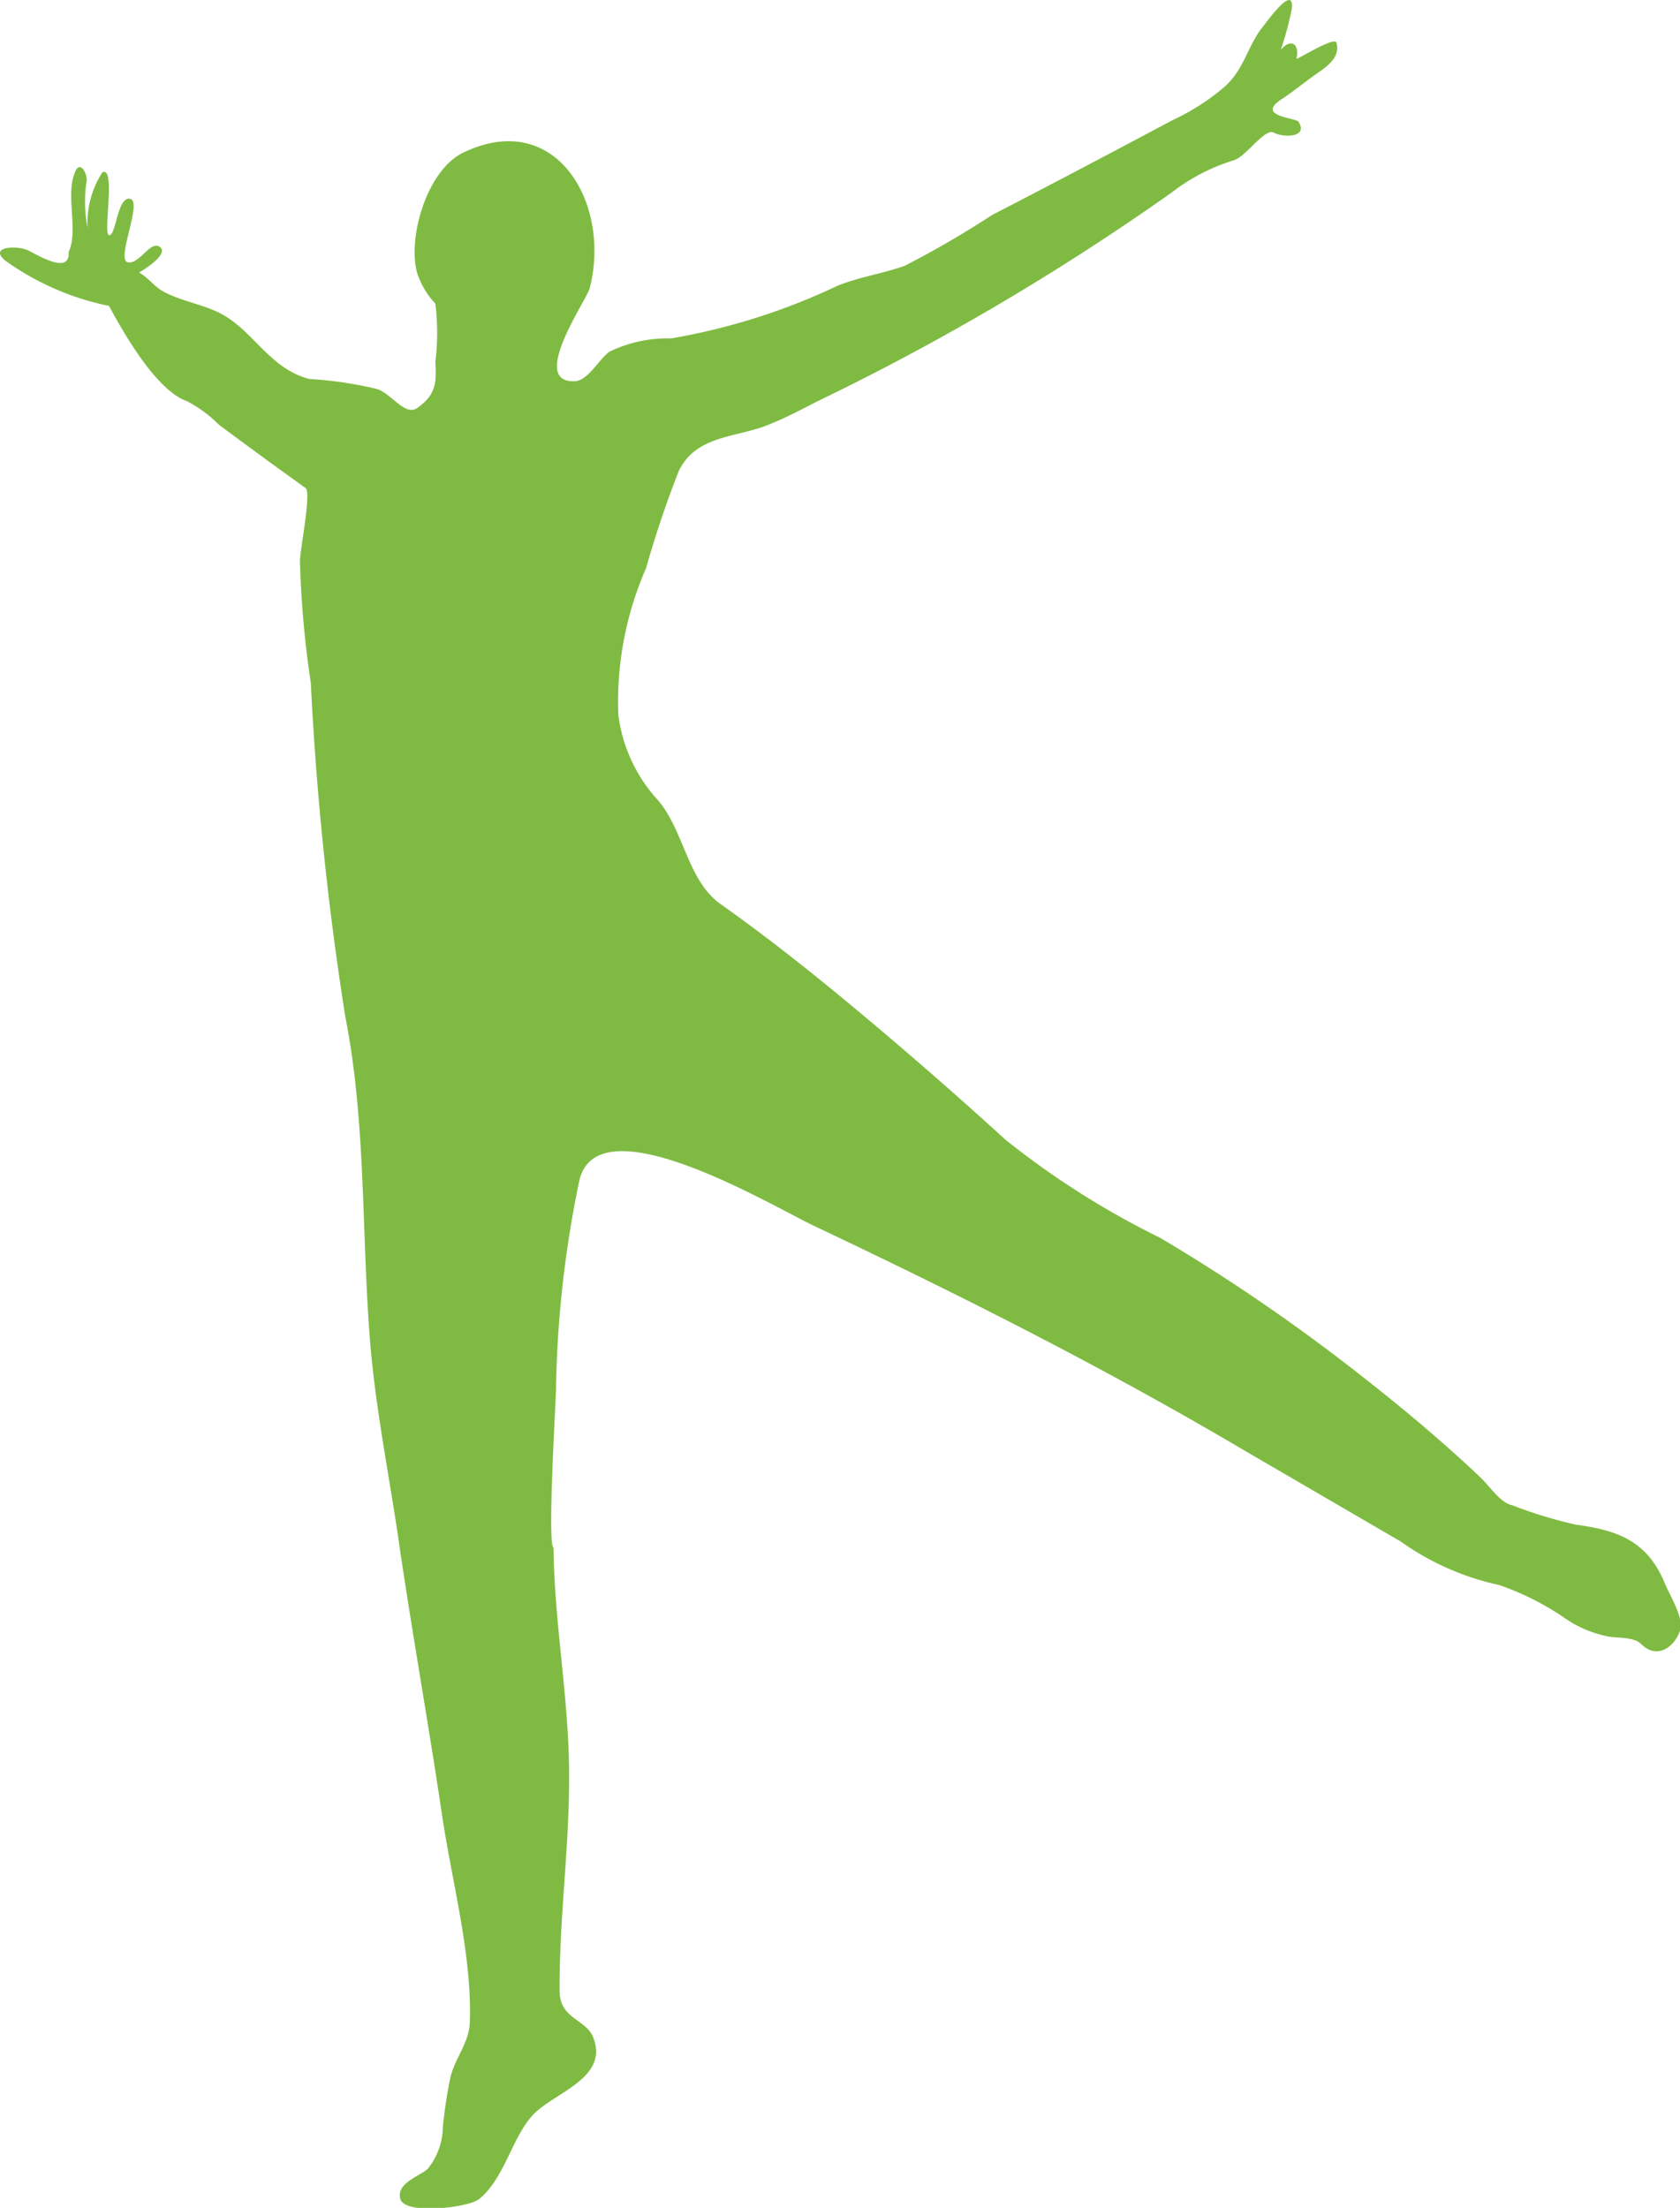 <svg xmlns="http://www.w3.org/2000/svg" viewBox="0 0 60.43 79.4"><defs><style>.cls-1{fill:#7fbb42;}</style></defs><g id="Layer_2" data-name="Layer 2"><g id="Layer_1-2" data-name="Layer 1"><path class="cls-1" d="M3.92,11A9.71,9.71,0,0,1,.2,9.38C-.44,8.86.62,8.82,1,9s1.52.9,1.47.06c.36-.77-.12-2,.22-2.85.18-.47.43,0,.43.26A5,5,0,0,0,3.15,8.2a3.37,3.37,0,0,1,.53-2c.51-.25,0,2.26.25,2.26s.29-1.4.75-1.31-.51,2.18-.09,2.28.82-.8,1.16-.55S5.2,9.69,5,9.8c.35.19.54.51.89.69.63.34,1.35.44,2,.76,1.23.62,1.78,2,3.24,2.38A13.63,13.63,0,0,1,13.6,14c.55.23,1,1,1.44.65.65-.47.66-.9.62-1.63a8.58,8.58,0,0,0,0-2.1A2.94,2.94,0,0,1,15,9.8c-.34-1.28.36-3.66,1.64-4.3C20,3.86,22,7.33,21.21,10.37c-.1.41-2.19,3.39-.55,3.34.48,0,.89-.8,1.26-1.06a4.77,4.77,0,0,1,2.22-.48,23,23,0,0,0,6-1.9c.78-.31,1.61-.43,2.4-.71a34.72,34.72,0,0,0,3.15-1.83C37.86,6.61,40,5.48,42.18,4.32a8.17,8.17,0,0,0,1.87-1.2c.71-.65.8-1.39,1.32-2.09C45.42,1,46.55-.66,46.47.3a11.31,11.31,0,0,1-.4,1.49c.37-.43.69-.21.56.33.21-.08,1.37-.8,1.44-.59.17.56-.41.91-.78,1.17s-.79.61-1.21.88c-.91.61.53.65.63.8.36.58-.56.57-.89.39s-1,.88-1.46,1a7,7,0,0,0-2.21,1.15,89.2,89.2,0,0,1-12.31,7.3c-.7.33-1.37.72-2.07,1-1.19.54-2.69.37-3.35,1.71a36.87,36.87,0,0,0-1.18,3.5,12,12,0,0,0-1,5.26,5.56,5.56,0,0,0,1.43,3.09c.94,1.1,1.06,2.9,2.26,3.74,1.51,1.07,2.95,2.2,4.38,3.38q3,2.48,5.86,5.09a30.28,30.28,0,0,0,5.57,3.53,67,67,0,0,1,7.13,4.88c1.51,1.18,3,2.42,4.38,3.73.32.3.72.92,1.14,1a16.26,16.26,0,0,0,2.29.7c1.52.2,2.6.6,3.22,2.15.16.38.67,1.21.54,1.63-.18.6-.83,1.1-1.41.51-.26-.25-.81-.21-1.14-.26a4.11,4.11,0,0,1-1.65-.7A9.79,9.79,0,0,0,53.92,57a9.57,9.57,0,0,1-3.53-1.56l-5.6-3.26c-5.08-3-10.18-5.57-15.5-8.09-1.52-.72-7.78-4.49-8.45-1.64A39.53,39.53,0,0,0,20,49.92c0,.42-.32,5.65-.09,5.74,0,0,0-.17,0-.21,0,2.86.58,5.67.56,8.55,0,2.53-.36,5.09-.34,7.6,0,1,.92,1,1.2,1.65.61,1.5-1.43,2-2.18,2.83s-1,2.25-1.91,3c-.37.31-2.68.59-2.84,0s.76-.84,1-1.1a2.46,2.46,0,0,0,.53-1.49,17.35,17.35,0,0,1,.27-1.78c.18-.73.68-1.25.7-2,.08-2.42-.65-5.06-1-7.44-.49-3.31-1.09-6.62-1.57-9.94-.34-2.3-.79-4.54-1-6.87-.34-4-.14-8-.91-11.9a112.05,112.05,0,0,1-1.24-12,35.63,35.63,0,0,1-.39-4.38c0-.41.42-2.47.2-2.63l-1.29-.93c-.61-.45-1.22-.89-1.83-1.35a4.6,4.6,0,0,0-1.14-.84C5.63,14.05,4.46,12,3.92,11"></path></g></g></svg>